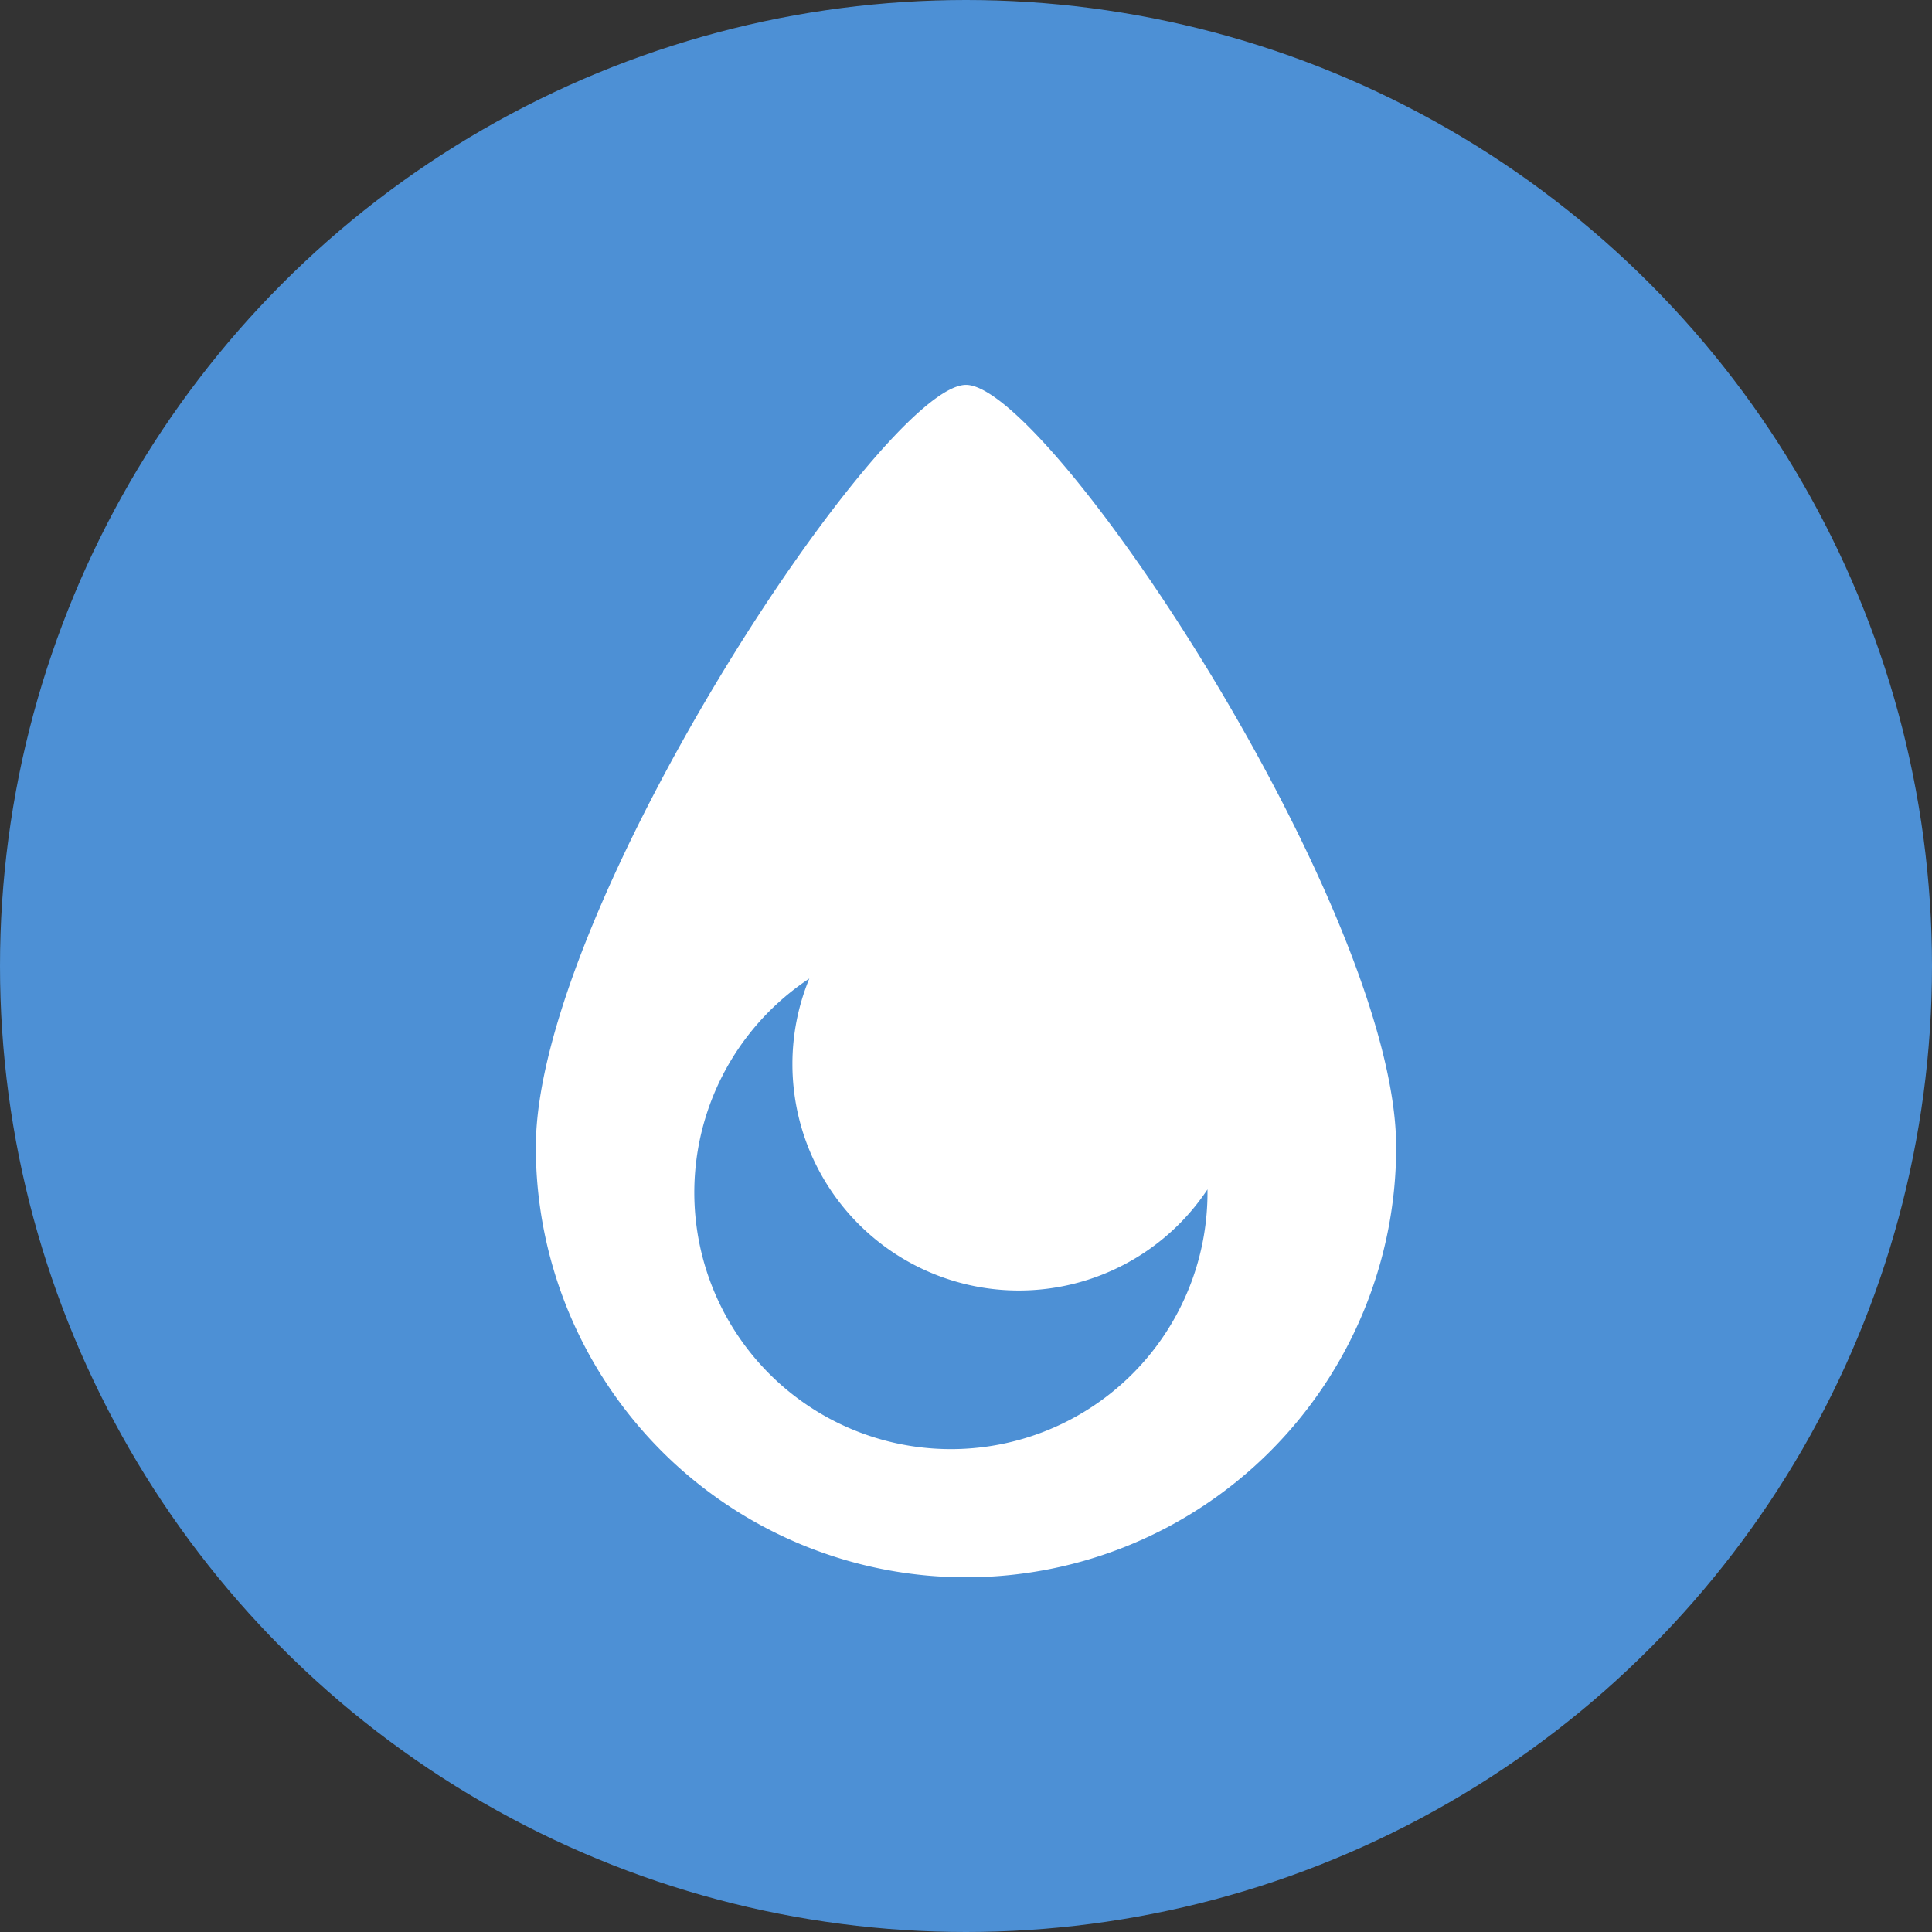 <svg xmlns="http://www.w3.org/2000/svg" viewBox="0 0 128 128"><rect x="0" y="0" width="128" height="128" fill="#333333" stroke="none"/><defs><style>.cls-1{fill:#4d90d5;}.cls-2{fill:#fff;}</style></defs><title>water</title><g id="water"><circle class="cls-1" cx="64" cy="64" r="64"/><path class="cls-2" d="M92.5,76a28.5,28.5,0,0,1-57,0c0-15.74,23-50.5,28.5-50.5S92.5,60.26,92.5,76Zm-25,9.5a15,15,0,0,1-15-15,14.85,14.85,0,0,1,1.12-5.67A17,17,0,1,0,80,79c0-.07,0-.13,0-.2A15,15,0,0,1,67.5,85.5Z"/></g></svg>